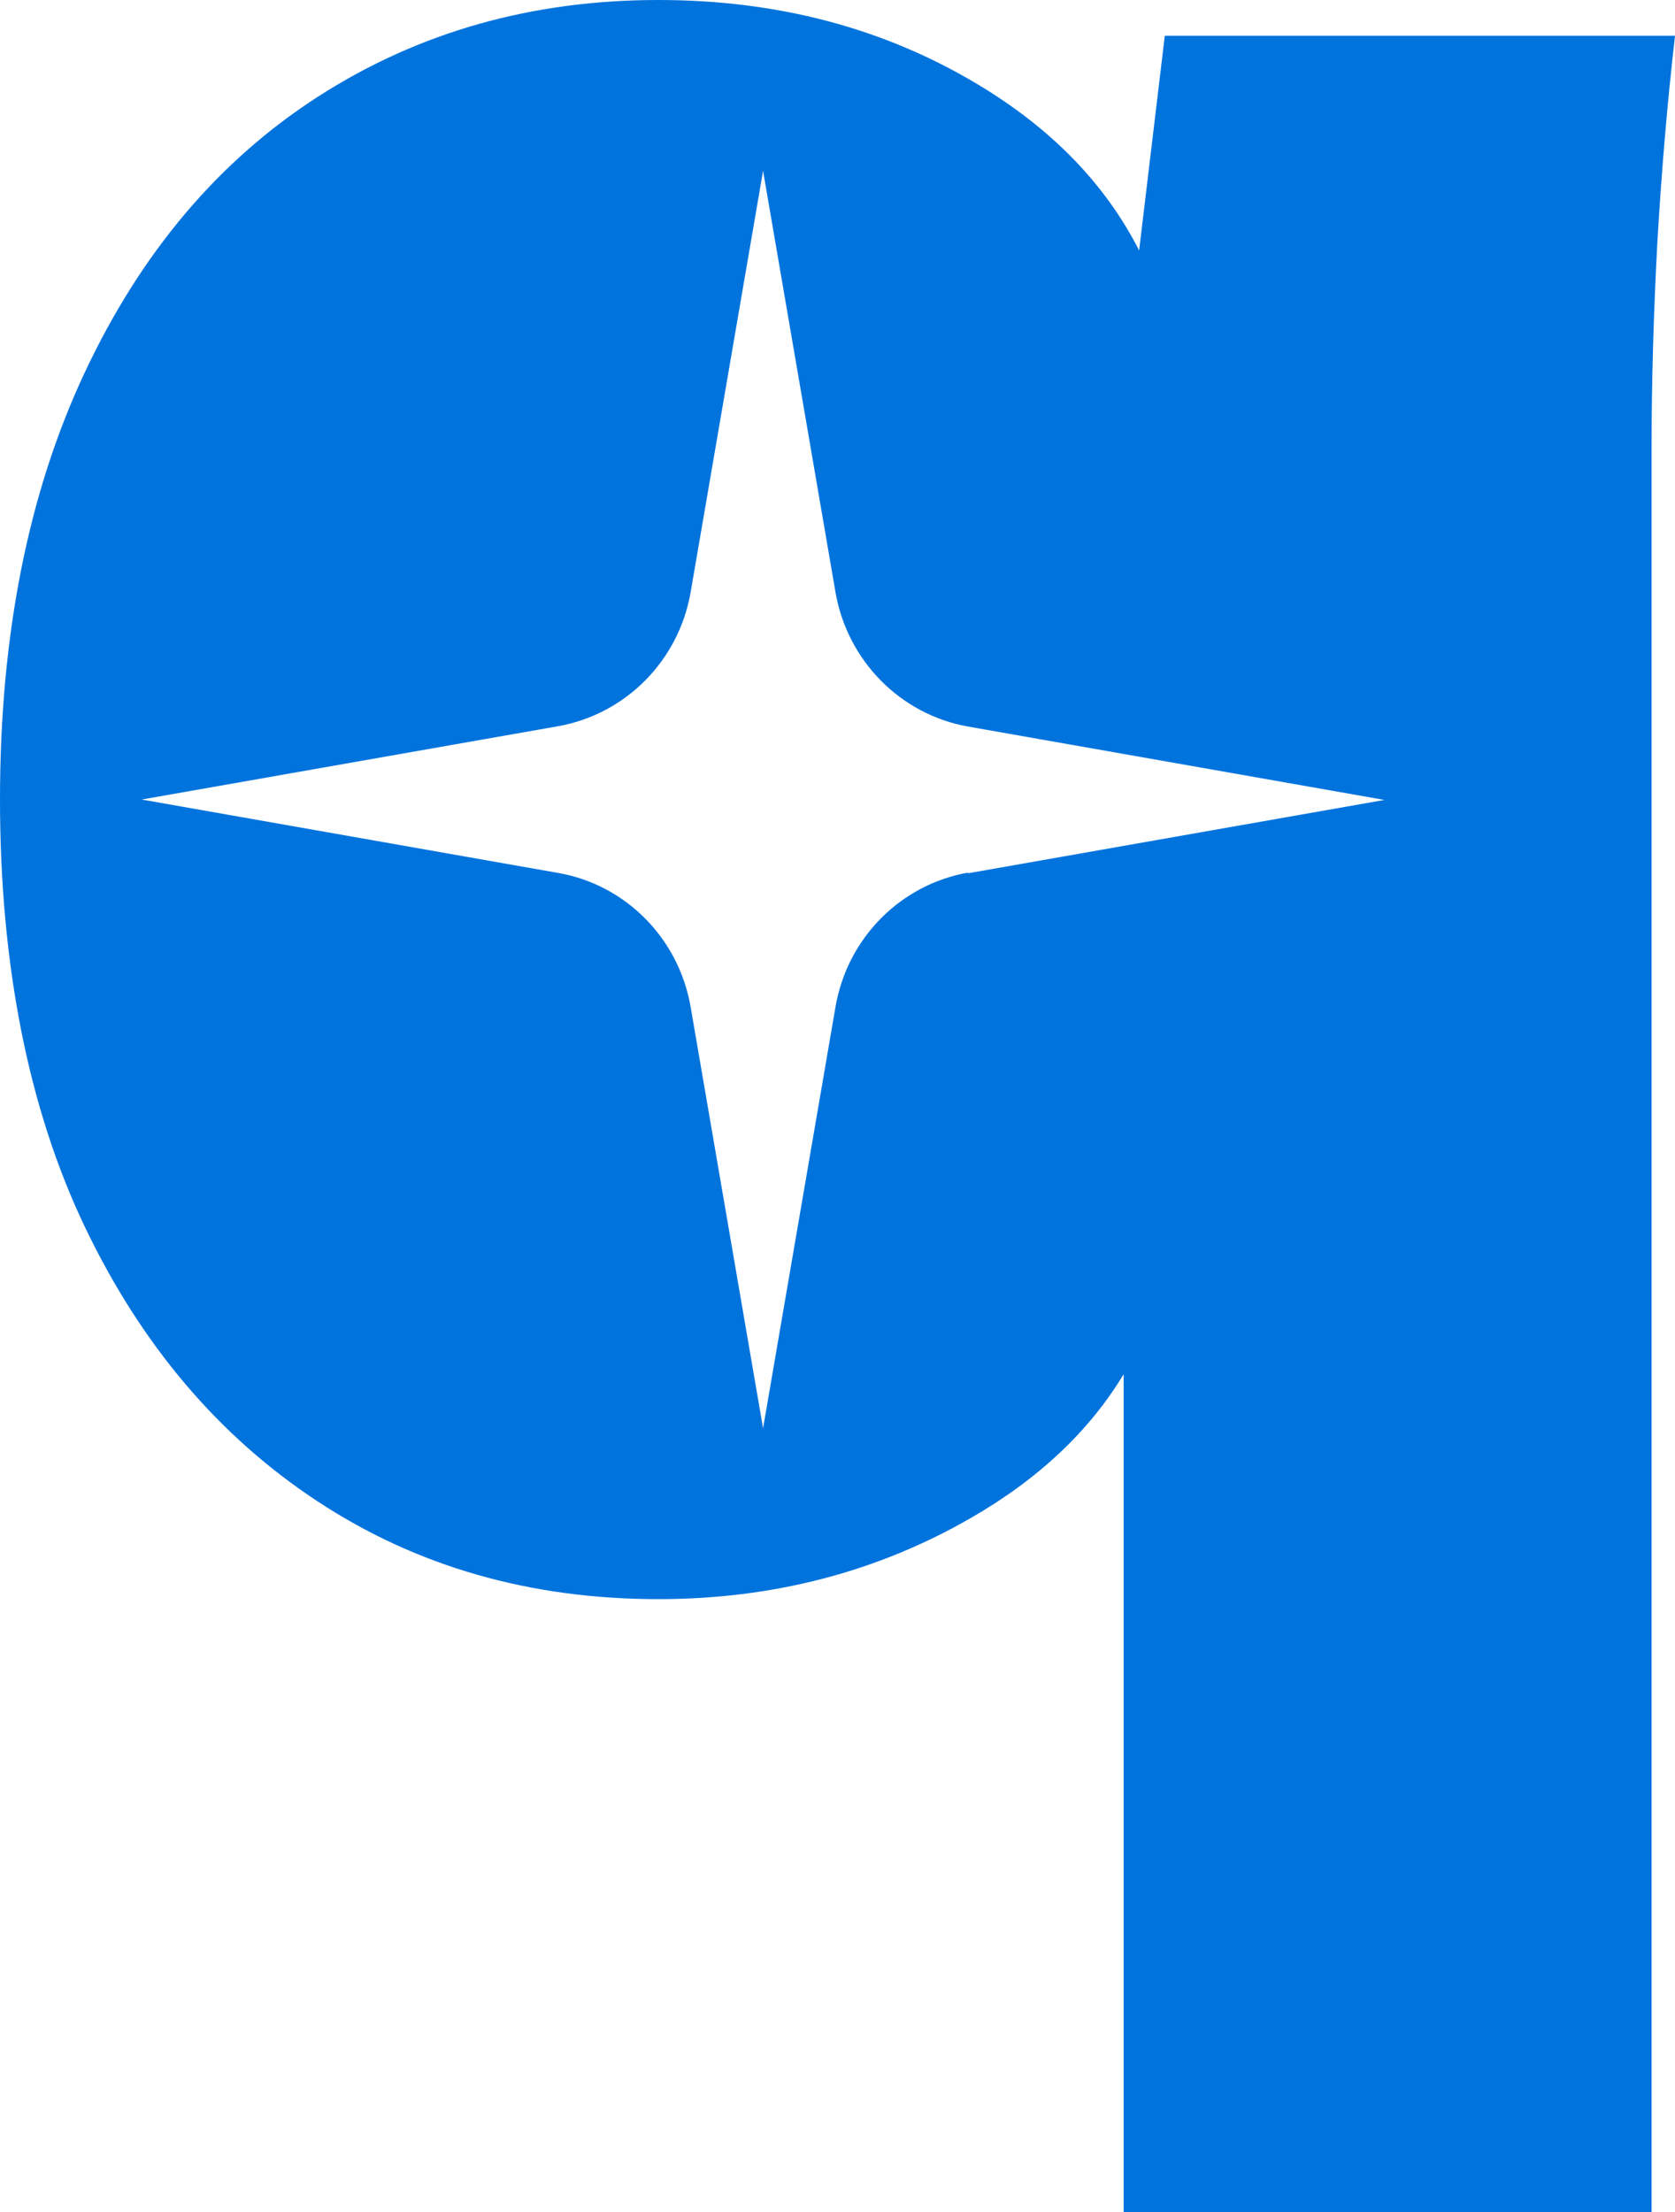 <?xml version="1.0" encoding="UTF-8"?> <svg xmlns="http://www.w3.org/2000/svg" width="25" height="33" viewBox="0 0 25 33" fill="none"><path d="M17.01 3.752C16.503 2.75 15.696 1.917 14.585 1.254C13.185 0.416 11.597 0 9.826 0C7.939 0 6.25 0.478 4.759 1.434C3.267 2.39 2.105 3.767 1.263 5.561C0.421 7.354 0 9.477 0 11.928C0 14.38 0.421 16.533 1.263 18.296C2.105 20.059 3.262 21.426 4.738 22.397C6.214 23.369 7.909 23.857 9.826 23.857C11.536 23.857 13.094 23.451 14.494 22.644C15.503 22.063 16.259 21.349 16.771 20.501V33H24.65V6.722C24.65 5.705 24.68 4.677 24.736 3.628C24.797 2.58 24.883 1.552 25 0.534H17.385L17 3.752H17.01ZM14.448 13.018C13.438 13.198 12.647 13.995 12.47 15.022L11.389 21.308L10.308 15.022C10.131 14 9.339 13.198 8.33 13.023L2.115 11.928L8.33 10.834C9.339 10.654 10.131 9.857 10.308 8.835L11.389 2.549L12.47 8.835C12.647 9.857 13.438 10.659 14.448 10.839L20.663 11.934L14.448 13.028V13.018Z" fill="#0073DD"></path></svg> 